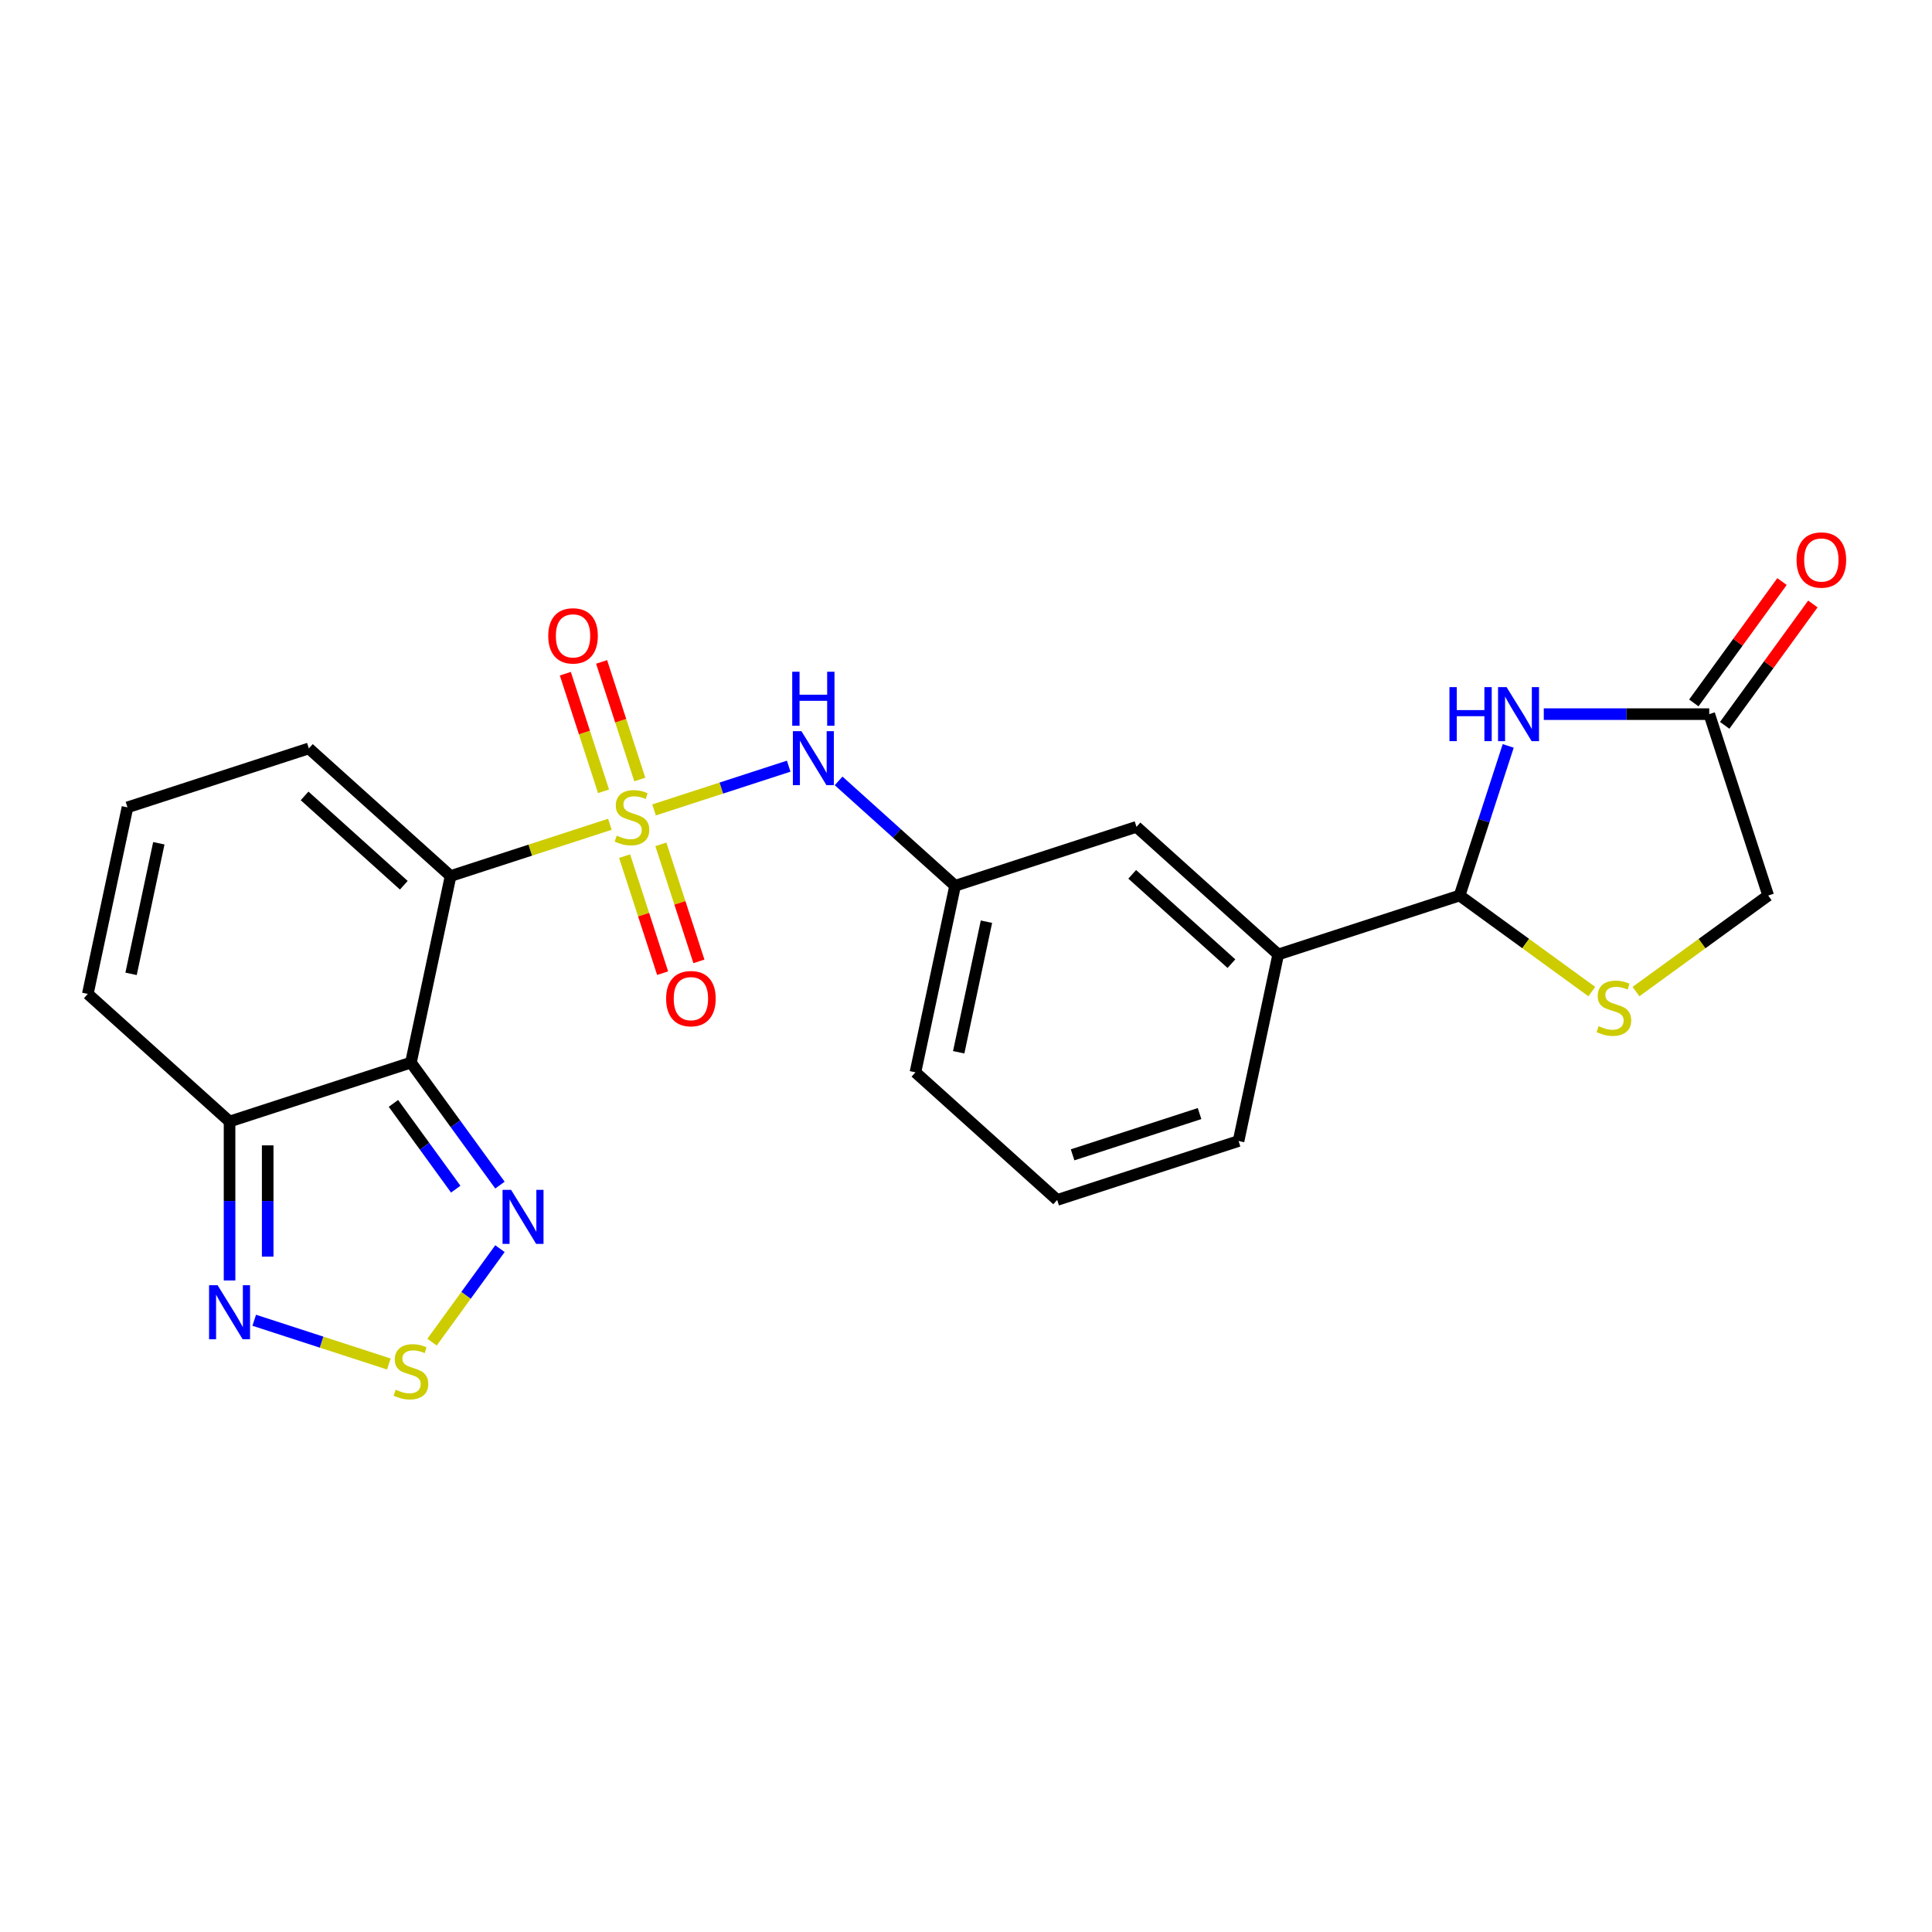 <?xml version='1.0' encoding='iso-8859-1'?>
<svg version='1.1' baseProfile='full'
              xmlns='http://www.w3.org/2000/svg'
                      xmlns:rdkit='http://www.rdkit.org/xml'
                      xmlns:xlink='http://www.w3.org/1999/xlink'
                  xml:space='preserve'
width='1000px' height='1000px' viewBox='0 0 1000 1000'>
<!-- END OF HEADER -->
<rect style='opacity:1.0;fill:#FFFFFF;stroke:none' width='1000' height='1000' x='0' y='0'> </rect>
<path class='bond-0' d='M 315.677,426.642 L 274.451,440.037' style='fill:none;fill-rule:evenodd;stroke:#CCCC00;stroke-width:6px;stroke-linecap:butt;stroke-linejoin:miter;stroke-opacity:1' />
<path class='bond-0' d='M 274.451,440.037 L 233.224,453.433' style='fill:none;fill-rule:evenodd;stroke:#000000;stroke-width:6px;stroke-linecap:butt;stroke-linejoin:miter;stroke-opacity:1' />
<path class='bond-8' d='M 338.54,419.213 L 373.382,407.893' style='fill:none;fill-rule:evenodd;stroke:#CCCC00;stroke-width:6px;stroke-linecap:butt;stroke-linejoin:miter;stroke-opacity:1' />
<path class='bond-8' d='M 373.382,407.893 L 408.224,396.572' style='fill:none;fill-rule:evenodd;stroke:#0000FF;stroke-width:6px;stroke-linecap:butt;stroke-linejoin:miter;stroke-opacity:1' />
<path class='bond-11' d='M 331.166,403.471 L 321.277,373.035' style='fill:none;fill-rule:evenodd;stroke:#CCCC00;stroke-width:6px;stroke-linecap:butt;stroke-linejoin:miter;stroke-opacity:1' />
<path class='bond-11' d='M 321.277,373.035 L 311.388,342.6' style='fill:none;fill-rule:evenodd;stroke:#FF0000;stroke-width:6px;stroke-linecap:butt;stroke-linejoin:miter;stroke-opacity:1' />
<path class='bond-11' d='M 312.389,409.572 L 302.5,379.136' style='fill:none;fill-rule:evenodd;stroke:#CCCC00;stroke-width:6px;stroke-linecap:butt;stroke-linejoin:miter;stroke-opacity:1' />
<path class='bond-11' d='M 302.5,379.136 L 292.611,348.701' style='fill:none;fill-rule:evenodd;stroke:#FF0000;stroke-width:6px;stroke-linecap:butt;stroke-linejoin:miter;stroke-opacity:1' />
<path class='bond-12' d='M 323.295,443.135 L 333.136,473.422' style='fill:none;fill-rule:evenodd;stroke:#CCCC00;stroke-width:6px;stroke-linecap:butt;stroke-linejoin:miter;stroke-opacity:1' />
<path class='bond-12' d='M 333.136,473.422 L 342.977,503.71' style='fill:none;fill-rule:evenodd;stroke:#FF0000;stroke-width:6px;stroke-linecap:butt;stroke-linejoin:miter;stroke-opacity:1' />
<path class='bond-12' d='M 342.072,437.034 L 351.913,467.321' style='fill:none;fill-rule:evenodd;stroke:#CCCC00;stroke-width:6px;stroke-linecap:butt;stroke-linejoin:miter;stroke-opacity:1' />
<path class='bond-12' d='M 351.913,467.321 L 361.754,497.609' style='fill:none;fill-rule:evenodd;stroke:#FF0000;stroke-width:6px;stroke-linecap:butt;stroke-linejoin:miter;stroke-opacity:1' />
<path class='bond-1' d='M 233.224,453.433 L 212.7,549.992' style='fill:none;fill-rule:evenodd;stroke:#000000;stroke-width:6px;stroke-linecap:butt;stroke-linejoin:miter;stroke-opacity:1' />
<path class='bond-13' d='M 233.224,453.433 L 159.864,387.379' style='fill:none;fill-rule:evenodd;stroke:#000000;stroke-width:6px;stroke-linecap:butt;stroke-linejoin:miter;stroke-opacity:1' />
<path class='bond-13' d='M 209.009,458.197 L 157.657,411.959' style='fill:none;fill-rule:evenodd;stroke:#000000;stroke-width:6px;stroke-linecap:butt;stroke-linejoin:miter;stroke-opacity:1' />
<path class='bond-3' d='M 212.7,549.992 L 235.737,581.7' style='fill:none;fill-rule:evenodd;stroke:#000000;stroke-width:6px;stroke-linecap:butt;stroke-linejoin:miter;stroke-opacity:1' />
<path class='bond-3' d='M 235.737,581.7 L 258.775,613.409' style='fill:none;fill-rule:evenodd;stroke:#0000FF;stroke-width:6px;stroke-linecap:butt;stroke-linejoin:miter;stroke-opacity:1' />
<path class='bond-3' d='M 203.638,571.109 L 219.765,593.305' style='fill:none;fill-rule:evenodd;stroke:#000000;stroke-width:6px;stroke-linecap:butt;stroke-linejoin:miter;stroke-opacity:1' />
<path class='bond-3' d='M 219.765,593.305 L 235.891,615.501' style='fill:none;fill-rule:evenodd;stroke:#0000FF;stroke-width:6px;stroke-linecap:butt;stroke-linejoin:miter;stroke-opacity:1' />
<path class='bond-5' d='M 212.7,549.992 L 118.815,580.497' style='fill:none;fill-rule:evenodd;stroke:#000000;stroke-width:6px;stroke-linecap:butt;stroke-linejoin:miter;stroke-opacity:1' />
<path class='bond-2' d='M 780.645,386.082 L 768.065,424.802' style='fill:none;fill-rule:evenodd;stroke:#0000FF;stroke-width:6px;stroke-linecap:butt;stroke-linejoin:miter;stroke-opacity:1' />
<path class='bond-2' d='M 768.065,424.802 L 755.484,463.521' style='fill:none;fill-rule:evenodd;stroke:#000000;stroke-width:6px;stroke-linecap:butt;stroke-linejoin:miter;stroke-opacity:1' />
<path class='bond-10' d='M 799.059,369.636 L 841.882,369.636' style='fill:none;fill-rule:evenodd;stroke:#0000FF;stroke-width:6px;stroke-linecap:butt;stroke-linejoin:miter;stroke-opacity:1' />
<path class='bond-10' d='M 841.882,369.636 L 884.705,369.636' style='fill:none;fill-rule:evenodd;stroke:#000000;stroke-width:6px;stroke-linecap:butt;stroke-linejoin:miter;stroke-opacity:1' />
<path class='bond-4' d='M 258.775,646.301 L 241.199,670.492' style='fill:none;fill-rule:evenodd;stroke:#0000FF;stroke-width:6px;stroke-linecap:butt;stroke-linejoin:miter;stroke-opacity:1' />
<path class='bond-4' d='M 241.199,670.492 L 223.623,694.684' style='fill:none;fill-rule:evenodd;stroke:#CCCC00;stroke-width:6px;stroke-linecap:butt;stroke-linejoin:miter;stroke-opacity:1' />
<path class='bond-25' d='M 201.268,706.004 L 166.427,694.683' style='fill:none;fill-rule:evenodd;stroke:#CCCC00;stroke-width:6px;stroke-linecap:butt;stroke-linejoin:miter;stroke-opacity:1' />
<path class='bond-25' d='M 166.427,694.683 L 131.585,683.362' style='fill:none;fill-rule:evenodd;stroke:#0000FF;stroke-width:6px;stroke-linecap:butt;stroke-linejoin:miter;stroke-opacity:1' />
<path class='bond-7' d='M 118.815,580.497 L 118.815,621.632' style='fill:none;fill-rule:evenodd;stroke:#000000;stroke-width:6px;stroke-linecap:butt;stroke-linejoin:miter;stroke-opacity:1' />
<path class='bond-7' d='M 118.815,621.632 L 118.815,662.767' style='fill:none;fill-rule:evenodd;stroke:#0000FF;stroke-width:6px;stroke-linecap:butt;stroke-linejoin:miter;stroke-opacity:1' />
<path class='bond-7' d='M 138.558,592.837 L 138.558,621.632' style='fill:none;fill-rule:evenodd;stroke:#000000;stroke-width:6px;stroke-linecap:butt;stroke-linejoin:miter;stroke-opacity:1' />
<path class='bond-7' d='M 138.558,621.632 L 138.558,650.426' style='fill:none;fill-rule:evenodd;stroke:#0000FF;stroke-width:6px;stroke-linecap:butt;stroke-linejoin:miter;stroke-opacity:1' />
<path class='bond-24' d='M 118.815,580.497 L 45.455,514.443' style='fill:none;fill-rule:evenodd;stroke:#000000;stroke-width:6px;stroke-linecap:butt;stroke-linejoin:miter;stroke-opacity:1' />
<path class='bond-6' d='M 755.484,463.521 L 661.599,494.026' style='fill:none;fill-rule:evenodd;stroke:#000000;stroke-width:6px;stroke-linecap:butt;stroke-linejoin:miter;stroke-opacity:1' />
<path class='bond-9' d='M 755.484,463.521 L 789.7,488.38' style='fill:none;fill-rule:evenodd;stroke:#000000;stroke-width:6px;stroke-linecap:butt;stroke-linejoin:miter;stroke-opacity:1' />
<path class='bond-9' d='M 789.7,488.38 L 823.916,513.239' style='fill:none;fill-rule:evenodd;stroke:#CCCC00;stroke-width:6px;stroke-linecap:butt;stroke-linejoin:miter;stroke-opacity:1' />
<path class='bond-17' d='M 434.064,404.191 L 464.209,431.334' style='fill:none;fill-rule:evenodd;stroke:#0000FF;stroke-width:6px;stroke-linecap:butt;stroke-linejoin:miter;stroke-opacity:1' />
<path class='bond-17' d='M 464.209,431.334 L 494.354,458.477' style='fill:none;fill-rule:evenodd;stroke:#000000;stroke-width:6px;stroke-linecap:butt;stroke-linejoin:miter;stroke-opacity:1' />
<path class='bond-19' d='M 846.778,513.239 L 880.994,488.38' style='fill:none;fill-rule:evenodd;stroke:#CCCC00;stroke-width:6px;stroke-linecap:butt;stroke-linejoin:miter;stroke-opacity:1' />
<path class='bond-19' d='M 880.994,488.38 L 915.21,463.521' style='fill:none;fill-rule:evenodd;stroke:#000000;stroke-width:6px;stroke-linecap:butt;stroke-linejoin:miter;stroke-opacity:1' />
<path class='bond-20' d='M 892.692,375.438 L 915.514,344.026' style='fill:none;fill-rule:evenodd;stroke:#000000;stroke-width:6px;stroke-linecap:butt;stroke-linejoin:miter;stroke-opacity:1' />
<path class='bond-20' d='M 915.514,344.026 L 938.336,312.614' style='fill:none;fill-rule:evenodd;stroke:#FF0000;stroke-width:6px;stroke-linecap:butt;stroke-linejoin:miter;stroke-opacity:1' />
<path class='bond-20' d='M 876.719,363.834 L 899.541,332.421' style='fill:none;fill-rule:evenodd;stroke:#000000;stroke-width:6px;stroke-linecap:butt;stroke-linejoin:miter;stroke-opacity:1' />
<path class='bond-20' d='M 899.541,332.421 L 922.364,301.009' style='fill:none;fill-rule:evenodd;stroke:#FF0000;stroke-width:6px;stroke-linecap:butt;stroke-linejoin:miter;stroke-opacity:1' />
<path class='bond-27' d='M 884.705,369.636 L 915.21,463.521' style='fill:none;fill-rule:evenodd;stroke:#000000;stroke-width:6px;stroke-linecap:butt;stroke-linejoin:miter;stroke-opacity:1' />
<path class='bond-15' d='M 159.864,387.379 L 65.979,417.884' style='fill:none;fill-rule:evenodd;stroke:#000000;stroke-width:6px;stroke-linecap:butt;stroke-linejoin:miter;stroke-opacity:1' />
<path class='bond-14' d='M 661.599,494.026 L 588.239,427.972' style='fill:none;fill-rule:evenodd;stroke:#000000;stroke-width:6px;stroke-linecap:butt;stroke-linejoin:miter;stroke-opacity:1' />
<path class='bond-14' d='M 637.384,498.79 L 586.032,452.552' style='fill:none;fill-rule:evenodd;stroke:#000000;stroke-width:6px;stroke-linecap:butt;stroke-linejoin:miter;stroke-opacity:1' />
<path class='bond-26' d='M 661.599,494.026 L 641.075,590.585' style='fill:none;fill-rule:evenodd;stroke:#000000;stroke-width:6px;stroke-linecap:butt;stroke-linejoin:miter;stroke-opacity:1' />
<path class='bond-16' d='M 65.979,417.884 L 45.455,514.443' style='fill:none;fill-rule:evenodd;stroke:#000000;stroke-width:6px;stroke-linecap:butt;stroke-linejoin:miter;stroke-opacity:1' />
<path class='bond-16' d='M 82.212,436.472 L 67.845,504.064' style='fill:none;fill-rule:evenodd;stroke:#000000;stroke-width:6px;stroke-linecap:butt;stroke-linejoin:miter;stroke-opacity:1' />
<path class='bond-18' d='M 494.354,458.477 L 588.239,427.972' style='fill:none;fill-rule:evenodd;stroke:#000000;stroke-width:6px;stroke-linecap:butt;stroke-linejoin:miter;stroke-opacity:1' />
<path class='bond-23' d='M 494.354,458.477 L 473.83,555.036' style='fill:none;fill-rule:evenodd;stroke:#000000;stroke-width:6px;stroke-linecap:butt;stroke-linejoin:miter;stroke-opacity:1' />
<path class='bond-23' d='M 510.587,477.065 L 496.22,544.657' style='fill:none;fill-rule:evenodd;stroke:#000000;stroke-width:6px;stroke-linecap:butt;stroke-linejoin:miter;stroke-opacity:1' />
<path class='bond-21' d='M 641.075,590.585 L 547.19,621.09' style='fill:none;fill-rule:evenodd;stroke:#000000;stroke-width:6px;stroke-linecap:butt;stroke-linejoin:miter;stroke-opacity:1' />
<path class='bond-21' d='M 620.891,576.384 L 555.172,597.737' style='fill:none;fill-rule:evenodd;stroke:#000000;stroke-width:6px;stroke-linecap:butt;stroke-linejoin:miter;stroke-opacity:1' />
<path class='bond-22' d='M 547.19,621.09 L 473.83,555.036' style='fill:none;fill-rule:evenodd;stroke:#000000;stroke-width:6px;stroke-linecap:butt;stroke-linejoin:miter;stroke-opacity:1' />
<path  class='atom-0' d='M 319.211 432.523
Q 319.527 432.641, 320.83 433.194
Q 322.133 433.747, 323.555 434.102
Q 325.016 434.418, 326.438 434.418
Q 329.083 434.418, 330.623 433.155
Q 332.163 431.852, 332.163 429.601
Q 332.163 428.061, 331.373 427.113
Q 330.623 426.166, 329.438 425.652
Q 328.254 425.139, 326.28 424.547
Q 323.792 423.796, 322.291 423.086
Q 320.83 422.375, 319.764 420.874
Q 318.738 419.374, 318.738 416.847
Q 318.738 413.332, 321.107 411.161
Q 323.516 408.989, 328.254 408.989
Q 331.492 408.989, 335.164 410.529
L 334.256 413.569
Q 330.899 412.187, 328.372 412.187
Q 325.648 412.187, 324.147 413.332
Q 322.647 414.438, 322.686 416.373
Q 322.686 417.873, 323.437 418.782
Q 324.226 419.69, 325.332 420.203
Q 326.477 420.716, 328.372 421.309
Q 330.899 422.098, 332.4 422.888
Q 333.9 423.678, 334.967 425.297
Q 336.072 426.876, 336.072 429.601
Q 336.072 433.471, 333.466 435.563
Q 330.899 437.617, 326.595 437.617
Q 324.108 437.617, 322.212 437.064
Q 320.357 436.551, 318.145 435.642
L 319.211 432.523
' fill='#CCCC00'/>
<path  class='atom-3' d='M 750.234 355.658
L 754.025 355.658
L 754.025 367.543
L 768.319 367.543
L 768.319 355.658
L 772.11 355.658
L 772.11 383.614
L 768.319 383.614
L 768.319 370.702
L 754.025 370.702
L 754.025 383.614
L 750.234 383.614
L 750.234 355.658
' fill='#0000FF'/>
<path  class='atom-3' d='M 779.809 355.658
L 788.97 370.465
Q 789.878 371.926, 791.339 374.572
Q 792.8 377.217, 792.879 377.375
L 792.879 355.658
L 796.591 355.658
L 796.591 383.614
L 792.761 383.614
L 782.929 367.425
Q 781.784 365.529, 780.56 363.358
Q 779.375 361.186, 779.02 360.515
L 779.02 383.614
L 775.387 383.614
L 775.387 355.658
L 779.809 355.658
' fill='#0000FF'/>
<path  class='atom-4' d='M 264.544 615.877
L 273.705 630.684
Q 274.613 632.145, 276.074 634.791
Q 277.535 637.436, 277.614 637.594
L 277.614 615.877
L 281.326 615.877
L 281.326 643.833
L 277.496 643.833
L 267.664 627.644
Q 266.518 625.748, 265.294 623.577
Q 264.11 621.405, 263.754 620.734
L 263.754 643.833
L 260.122 643.833
L 260.122 615.877
L 264.544 615.877
' fill='#0000FF'/>
<path  class='atom-5' d='M 204.802 719.313
Q 205.118 719.432, 206.421 719.985
Q 207.724 720.537, 209.146 720.893
Q 210.607 721.209, 212.029 721.209
Q 214.674 721.209, 216.214 719.945
Q 217.754 718.642, 217.754 716.391
Q 217.754 714.851, 216.964 713.904
Q 216.214 712.956, 215.029 712.443
Q 213.845 711.929, 211.871 711.337
Q 209.383 710.587, 207.882 709.876
Q 206.421 709.165, 205.355 707.665
Q 204.329 706.164, 204.329 703.637
Q 204.329 700.123, 206.698 697.951
Q 209.107 695.779, 213.845 695.779
Q 217.083 695.779, 220.755 697.319
L 219.847 700.36
Q 216.49 698.978, 213.963 698.978
Q 211.239 698.978, 209.738 700.123
Q 208.238 701.228, 208.277 703.163
Q 208.277 704.664, 209.028 705.572
Q 209.817 706.48, 210.923 706.993
Q 212.068 707.507, 213.963 708.099
Q 216.49 708.889, 217.991 709.679
Q 219.491 710.468, 220.558 712.087
Q 221.663 713.667, 221.663 716.391
Q 221.663 720.261, 219.057 722.354
Q 216.49 724.407, 212.186 724.407
Q 209.699 724.407, 207.803 723.854
Q 205.948 723.341, 203.736 722.433
L 204.802 719.313
' fill='#CCCC00'/>
<path  class='atom-8' d='M 112.635 665.235
L 121.796 680.042
Q 122.704 681.503, 124.165 684.149
Q 125.626 686.794, 125.705 686.952
L 125.705 665.235
L 129.417 665.235
L 129.417 693.191
L 125.587 693.191
L 115.755 677.002
Q 114.61 675.106, 113.386 672.935
Q 112.201 670.763, 111.846 670.092
L 111.846 693.191
L 108.213 693.191
L 108.213 665.235
L 112.635 665.235
' fill='#0000FF'/>
<path  class='atom-9' d='M 414.814 378.444
L 423.975 393.252
Q 424.883 394.713, 426.344 397.359
Q 427.805 400.004, 427.884 400.162
L 427.884 378.444
L 431.596 378.444
L 431.596 406.401
L 427.765 406.401
L 417.933 390.211
Q 416.788 388.316, 415.564 386.144
Q 414.38 383.973, 414.024 383.301
L 414.024 406.401
L 410.391 406.401
L 410.391 378.444
L 414.814 378.444
' fill='#0000FF'/>
<path  class='atom-9' d='M 410.056 347.692
L 413.846 347.692
L 413.846 359.578
L 428.141 359.578
L 428.141 347.692
L 431.931 347.692
L 431.931 375.649
L 428.141 375.649
L 428.141 362.737
L 413.846 362.737
L 413.846 375.649
L 410.056 375.649
L 410.056 347.692
' fill='#0000FF'/>
<path  class='atom-10' d='M 827.45 531.14
Q 827.766 531.258, 829.069 531.811
Q 830.372 532.364, 831.793 532.719
Q 833.254 533.035, 834.676 533.035
Q 837.321 533.035, 838.861 531.772
Q 840.401 530.469, 840.401 528.218
Q 840.401 526.678, 839.612 525.73
Q 838.861 524.783, 837.677 524.269
Q 836.492 523.756, 834.518 523.164
Q 832.03 522.413, 830.53 521.703
Q 829.069 520.992, 828.003 519.491
Q 826.976 517.991, 826.976 515.464
Q 826.976 511.95, 829.345 509.778
Q 831.754 507.606, 836.492 507.606
Q 839.73 507.606, 843.402 509.146
L 842.494 512.186
Q 839.138 510.804, 836.611 510.804
Q 833.886 510.804, 832.386 511.95
Q 830.885 513.055, 830.925 514.99
Q 830.925 516.491, 831.675 517.399
Q 832.465 518.307, 833.57 518.82
Q 834.715 519.334, 836.611 519.926
Q 839.138 520.716, 840.638 521.505
Q 842.139 522.295, 843.205 523.914
Q 844.311 525.493, 844.311 528.218
Q 844.311 532.088, 841.704 534.18
Q 839.138 536.234, 834.834 536.234
Q 832.346 536.234, 830.451 535.681
Q 828.595 535.168, 826.384 534.259
L 827.45 531.14
' fill='#CCCC00'/>
<path  class='atom-12' d='M 283.771 329.122
Q 283.771 322.409, 287.088 318.658
Q 290.404 314.907, 296.604 314.907
Q 302.803 314.907, 306.12 318.658
Q 309.437 322.409, 309.437 329.122
Q 309.437 335.914, 306.081 339.783
Q 302.724 343.613, 296.604 343.613
Q 290.444 343.613, 287.088 339.783
Q 283.771 335.953, 283.771 329.122
M 296.604 340.455
Q 300.868 340.455, 303.159 337.612
Q 305.488 334.729, 305.488 329.122
Q 305.488 323.633, 303.159 320.869
Q 300.868 318.066, 296.604 318.066
Q 292.339 318.066, 290.01 320.83
Q 287.719 323.594, 287.719 329.122
Q 287.719 334.768, 290.01 337.612
Q 292.339 340.455, 296.604 340.455
' fill='#FF0000'/>
<path  class='atom-13' d='M 344.781 516.891
Q 344.781 510.179, 348.098 506.427
Q 351.414 502.676, 357.614 502.676
Q 363.813 502.676, 367.13 506.427
Q 370.447 510.179, 370.447 516.891
Q 370.447 523.683, 367.091 527.553
Q 363.734 531.383, 357.614 531.383
Q 351.454 531.383, 348.098 527.553
Q 344.781 523.723, 344.781 516.891
M 357.614 528.224
Q 361.878 528.224, 364.169 525.381
Q 366.498 522.498, 366.498 516.891
Q 366.498 511.403, 364.169 508.639
Q 361.878 505.835, 357.614 505.835
Q 353.349 505.835, 351.02 508.599
Q 348.729 511.363, 348.729 516.891
Q 348.729 522.538, 351.02 525.381
Q 353.349 528.224, 357.614 528.224
' fill='#FF0000'/>
<path  class='atom-21' d='M 929.896 289.852
Q 929.896 283.139, 933.213 279.388
Q 936.53 275.637, 942.729 275.637
Q 948.929 275.637, 952.245 279.388
Q 955.562 283.139, 955.562 289.852
Q 955.562 296.644, 952.206 300.513
Q 948.85 304.343, 942.729 304.343
Q 936.569 304.343, 933.213 300.513
Q 929.896 296.683, 929.896 289.852
M 942.729 301.185
Q 946.994 301.185, 949.284 298.342
Q 951.614 295.459, 951.614 289.852
Q 951.614 284.363, 949.284 281.599
Q 946.994 278.796, 942.729 278.796
Q 938.465 278.796, 936.135 281.56
Q 933.845 284.324, 933.845 289.852
Q 933.845 295.498, 936.135 298.342
Q 938.465 301.185, 942.729 301.185
' fill='#FF0000'/>
</svg>

